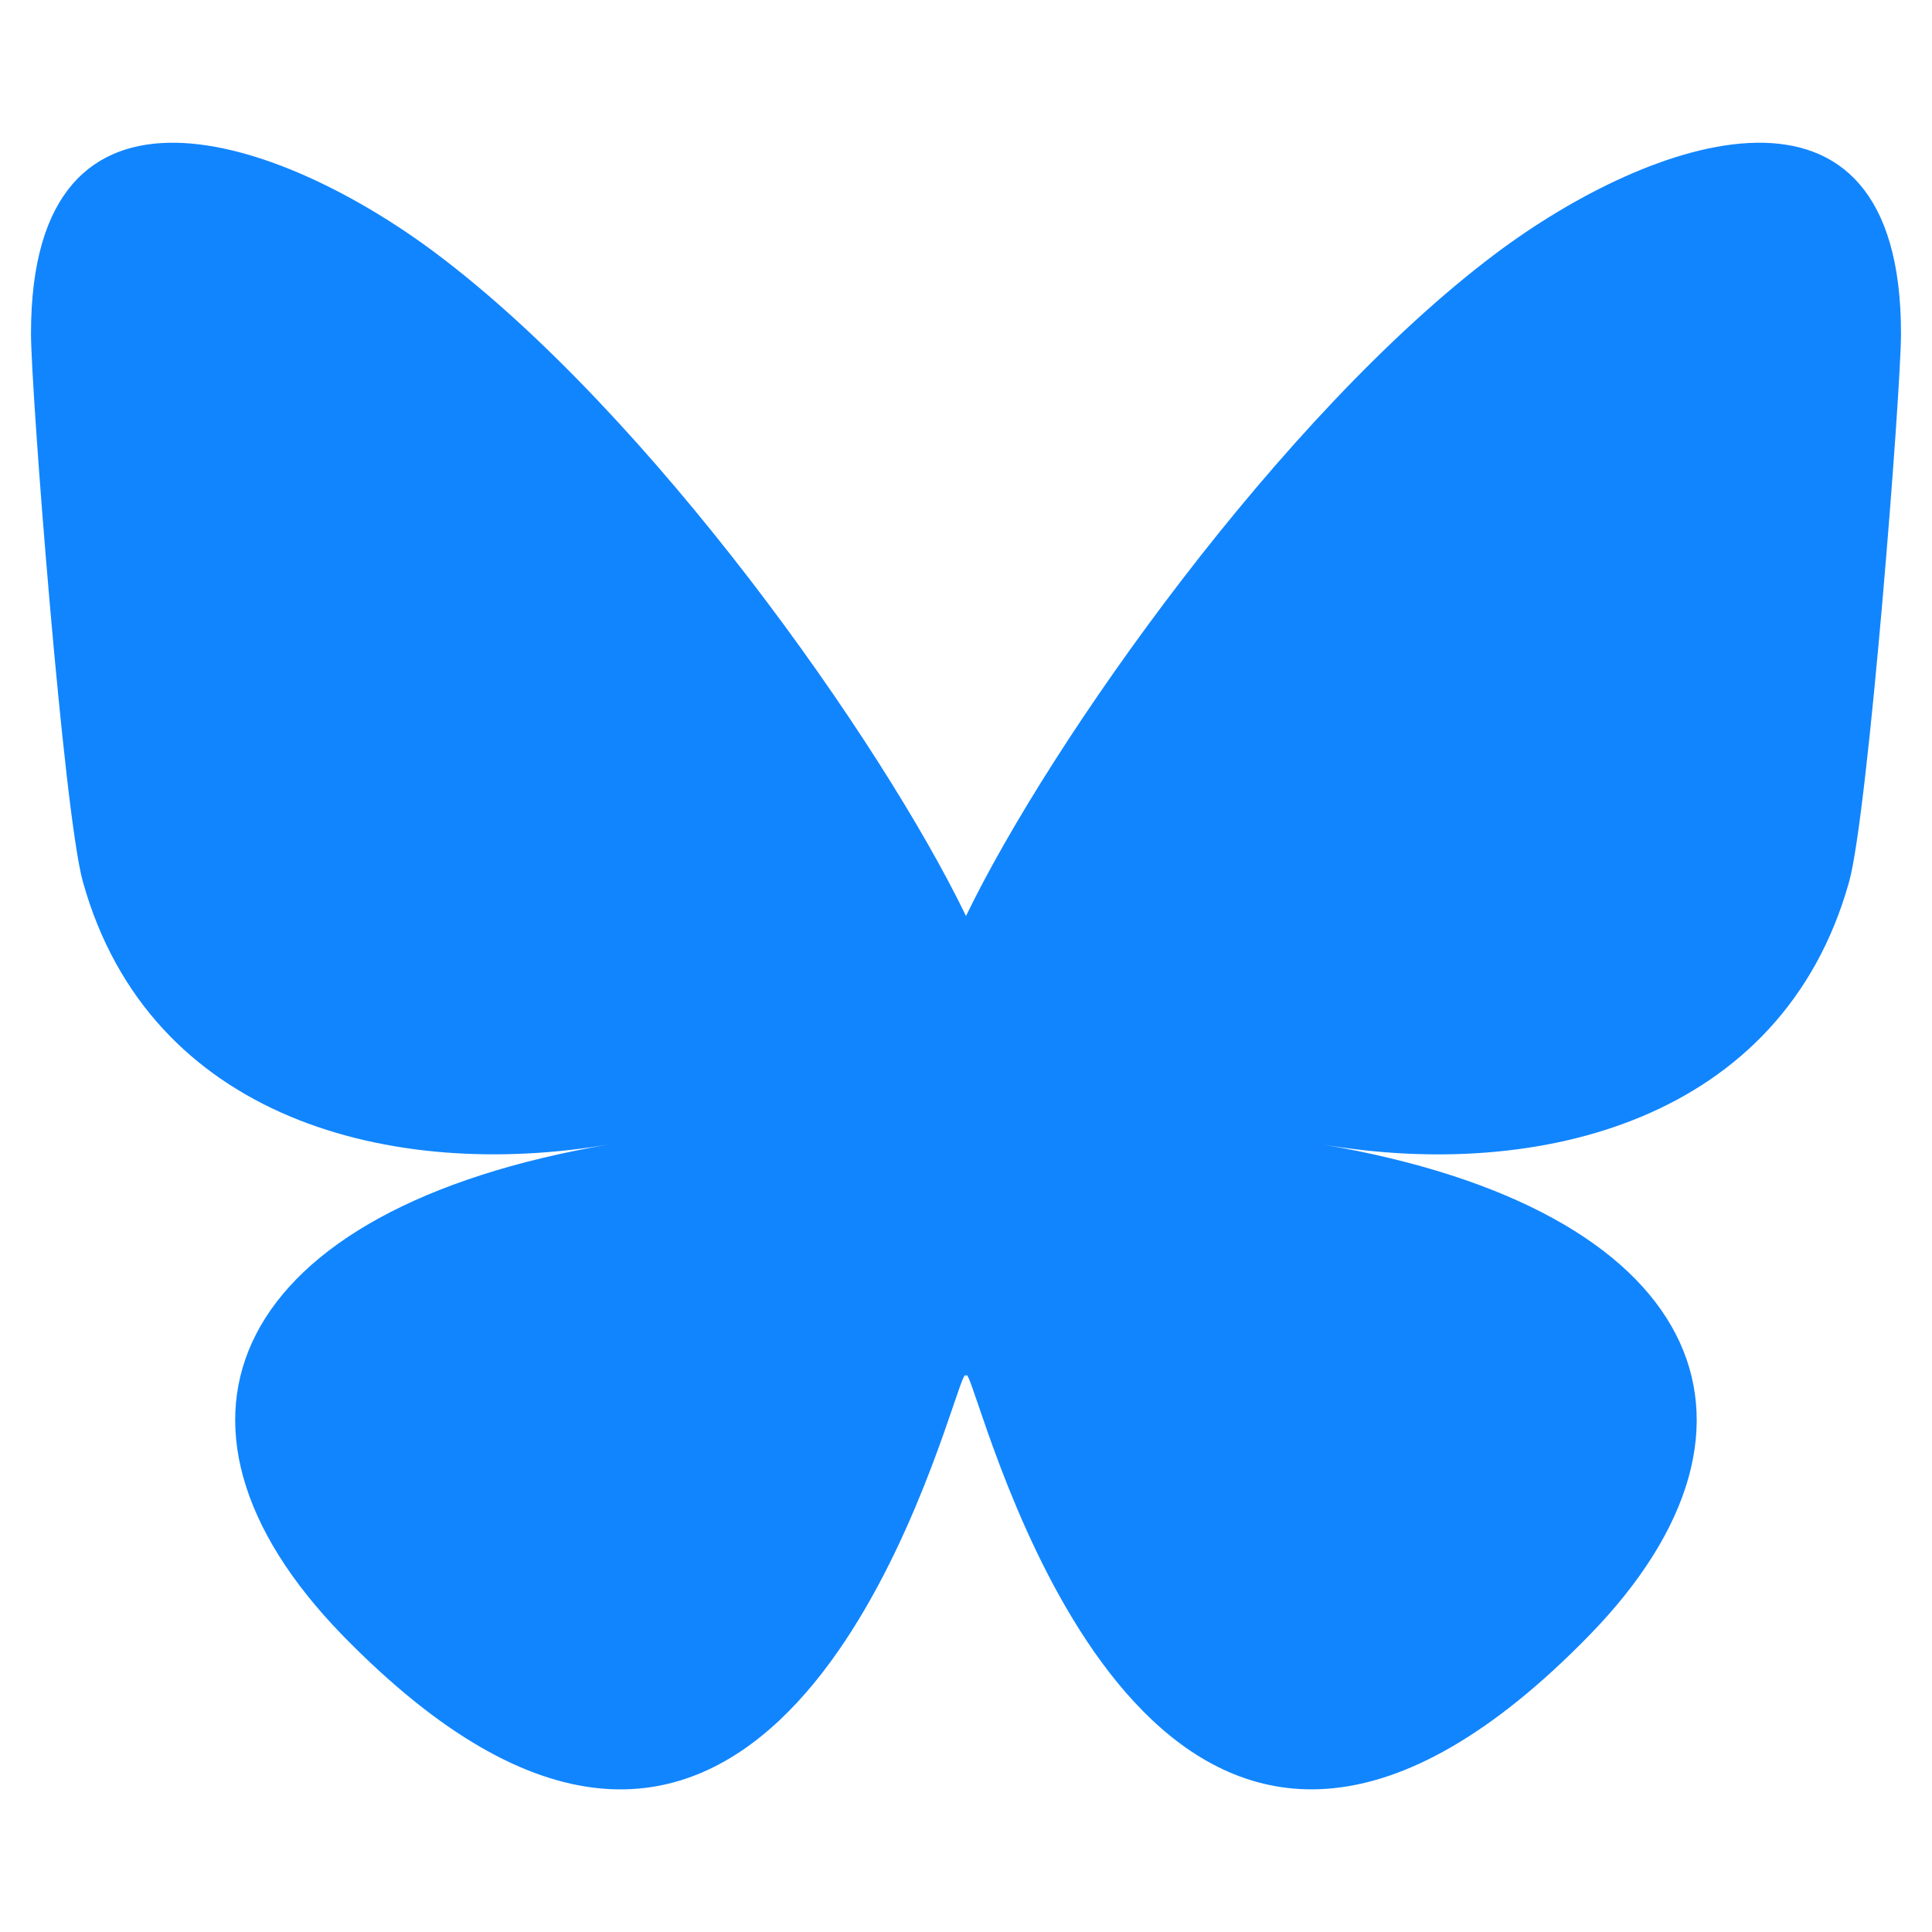 <?xml version="1.0" encoding="UTF-8" standalone="no"?>
<svg width="24" height="24" version="1.1" id="svg1" sodipodi:docname="bluesky.svg" inkscape:version="1.3.2 (091e20e, 2023-11-25, custom)" xmlns:inkscape="http://www.inkscape.org/namespaces/inkscape" xmlns:sodipodi="http://sodipodi.sourceforge.net/DTD/sodipodi-0.dtd" xmlns="http://www.w3.org/2000/svg" xmlns:svg="http://www.w3.org/2000/svg">
  <defs id="defs1"/>
  <sodipodi:namedview id="namedview1" pagecolor="#ffffff" bordercolor="#000000" borderopacity="0.25" inkscape:showpageshadow="2" inkscape:pageopacity="0.0" inkscape:pagecheckerboard="0" inkscape:deskcolor="#d1d1d1" inkscape:zoom="16.586324" inkscape:cx="11.786819" inkscape:cy="14.499898" inkscape:window-width="1920" inkscape:window-height="991" inkscape:window-x="-9" inkscape:window-y="-9" inkscape:window-maximized="1" inkscape:current-layer="svg1"/>
  <path d="M 5.42,3.15 C 8.084,5.149 10.948,9.203 12,11.379 13.052,9.203 15.917,5.149 18.58,3.15 c 1.922,-1.443 5.035,-2.559 5.035,0.993 0,0.709 -0.407,5.959 -0.645,6.812 -0.829,2.963 -3.851,3.719 -6.539,3.262 4.698,0.8 5.893,3.448 3.312,6.097 -4.902,5.03 -7.046,-1.262 -7.595,-2.874 -0.101,-0.296 -0.148,-0.434 -0.149,-0.316 -6.99e-4,-0.118 -0.048,0.021 -0.149,0.316 -0.549,1.612 -2.693,7.905 -7.595,2.874 C 1.675,17.664 2.87,15.016 7.569,14.216 4.881,14.674 1.859,13.918 1.03,10.955 0.791,10.102 0.385,4.852 0.385,4.143 c 0,-3.552 3.114,-2.436 5.035,-0.993 z" fill="#1185fe" id="path1" style="stroke-width:0.04"/>
</svg>